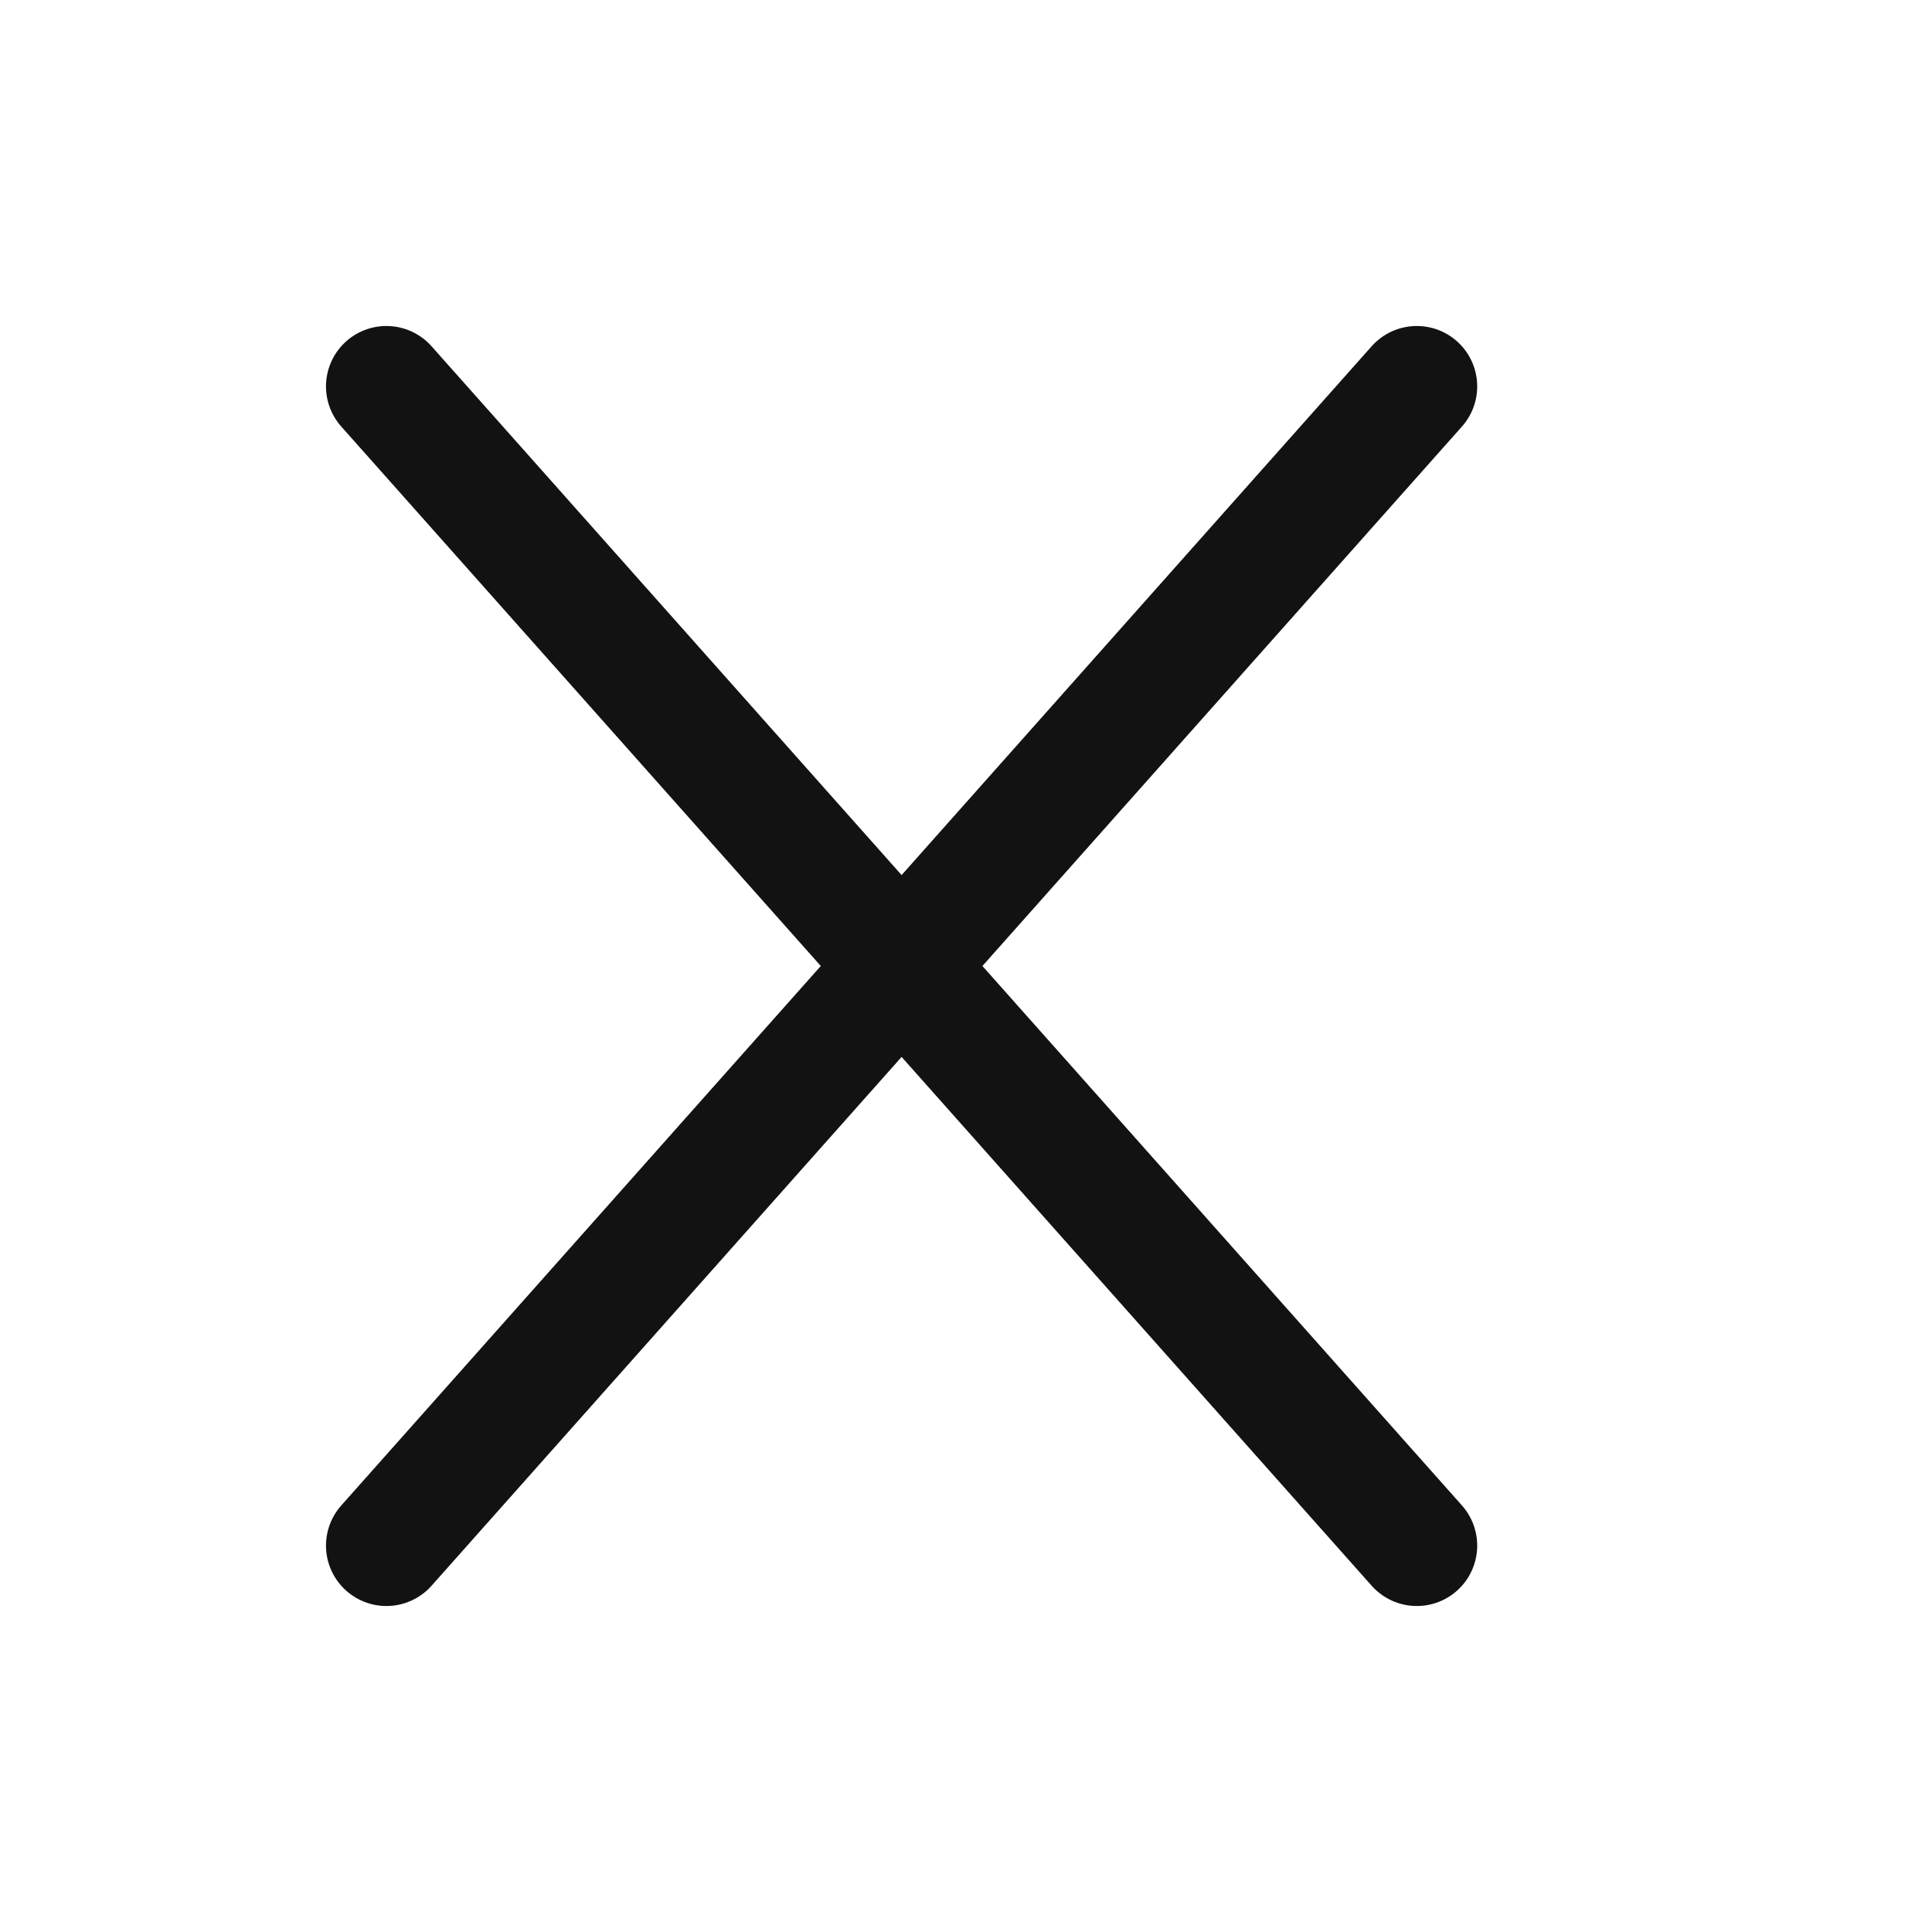 <svg width="15" height="15" viewBox="0 0 15 15" fill="none" xmlns="http://www.w3.org/2000/svg">
<path d="M3 12L11 3M3 3L7 7.5L11 12" stroke="#111211" stroke-width="0.938" stroke-linecap="round"/>
</svg>
